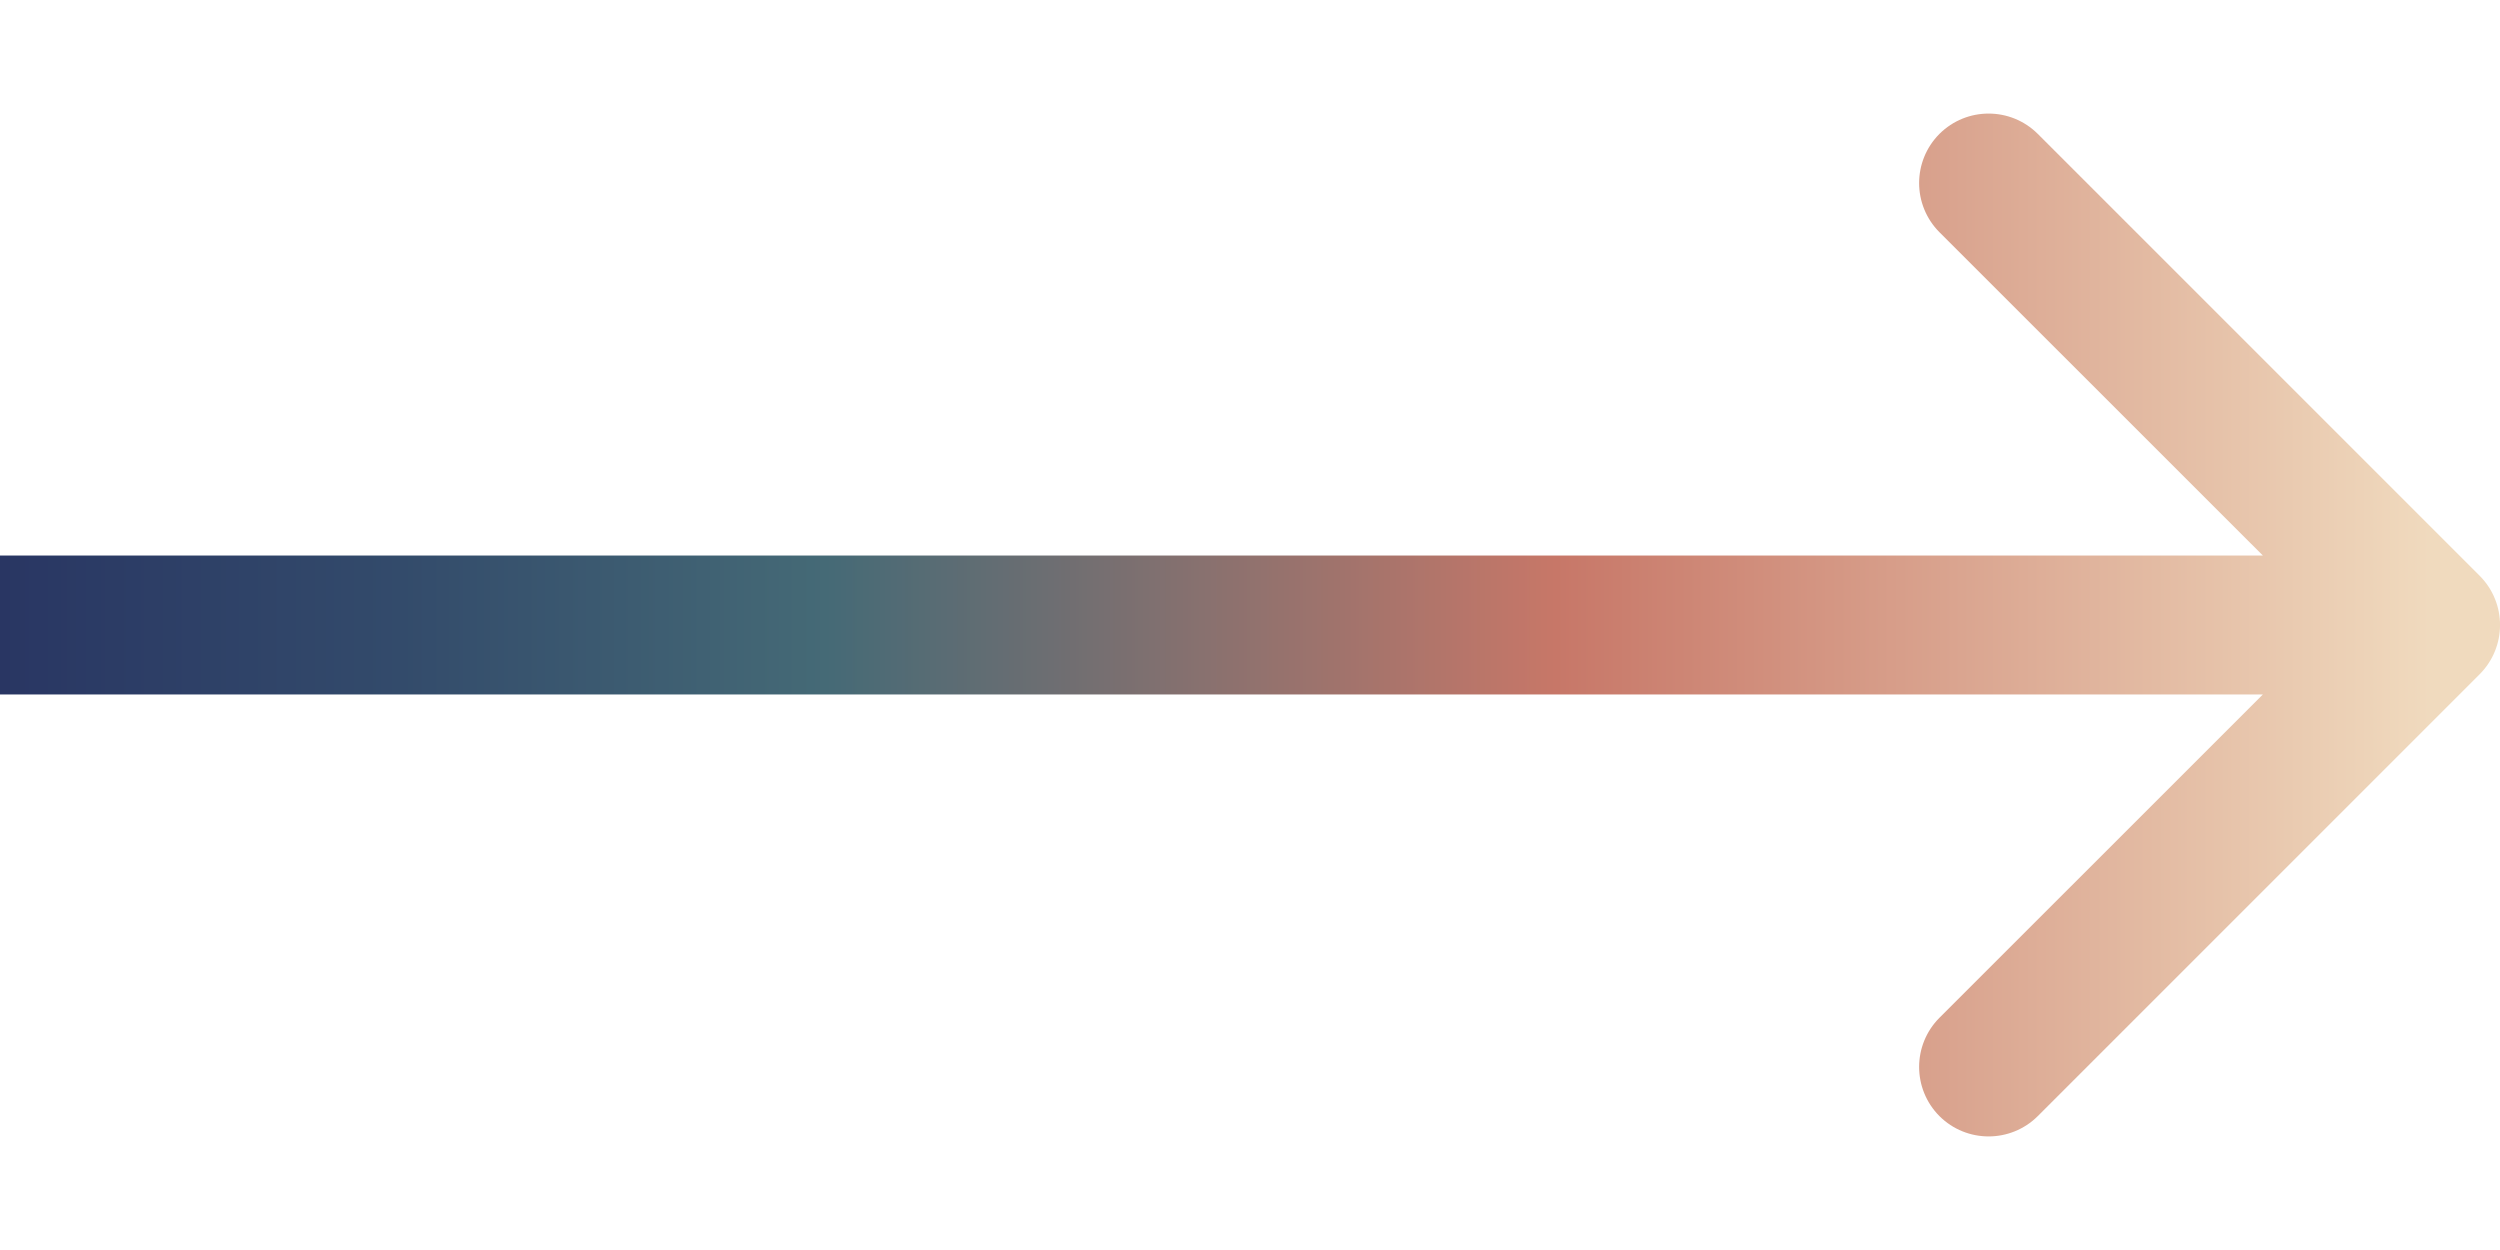 <svg width="18" height="9" viewBox="0 0 18 9" fill="none" xmlns="http://www.w3.org/2000/svg">
<path d="M17.854 4.854C18.049 4.658 18.049 4.342 17.854 4.146L14.672 0.964C14.476 0.769 14.16 0.769 13.964 0.964C13.769 1.16 13.769 1.476 13.964 1.672L16.793 4.5L13.964 7.328C13.769 7.524 13.769 7.84 13.964 8.036C14.16 8.231 14.476 8.231 14.672 8.036L17.854 4.854ZM0 5H17.5V4H0V5Z" fill="url(#paint0_linear_1249_1836)"/>
<defs>
<linearGradient id="paint0_linear_1249_1836" x1="0" y1="5" x2="17.5" y2="5" gradientUnits="userSpaceOnUse">
<stop stop-color="#293663"/>
<stop offset="0.165" stop-color="#334B6B"/>
<stop offset="0.34" stop-color="#456A76"/>
<stop offset="0.64" stop-color="#C77768"/>
<stop offset="1" stop-color="#F0DABE"/>
</linearGradient>
</defs>
</svg>

